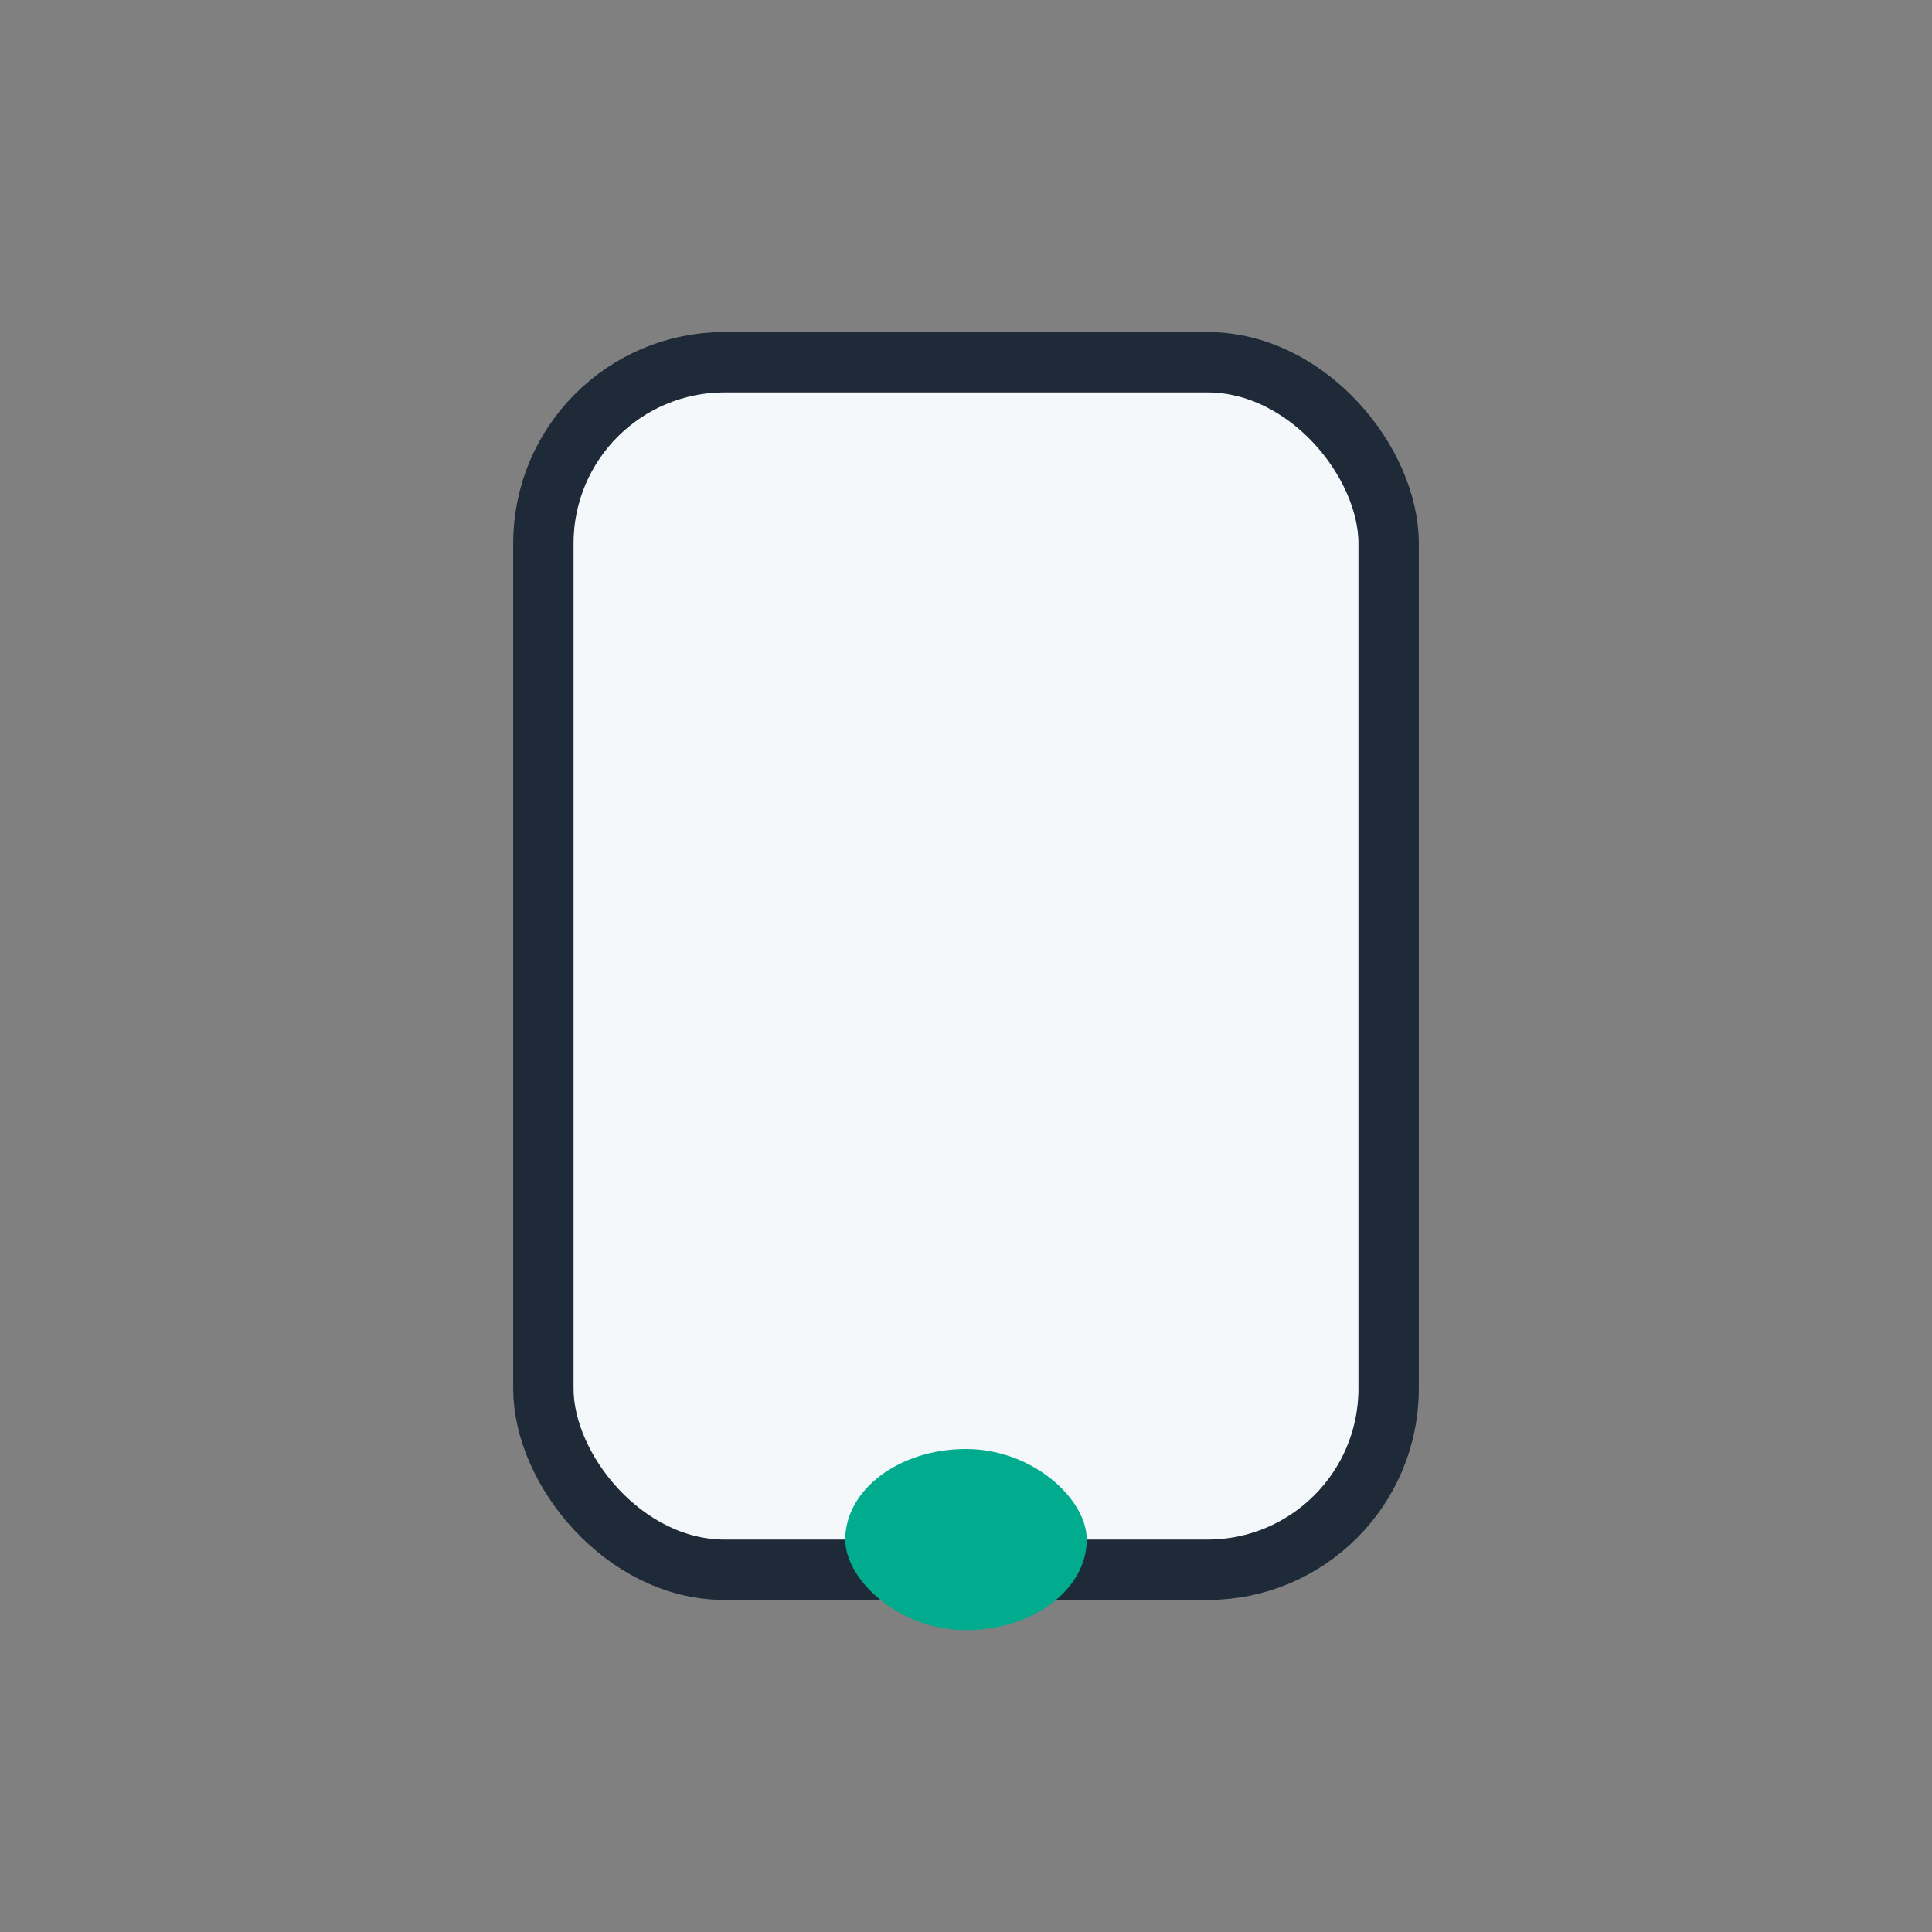 <?xml version="1.0" encoding="UTF-8"?>
<svg xmlns="http://www.w3.org/2000/svg" width="32" height="32" viewBox="0 0 32 32"><rect x="0" y="0" width="32" height="32" fill="#808080" stroke="none"/><rect x="9" y="6" width="14" height="20" rx="3" fill="#F4F8FB" stroke="#1E2A38"/><rect x="14" y="24" width="4" height="3" rx="2" fill="#00AB8E"/></svg>